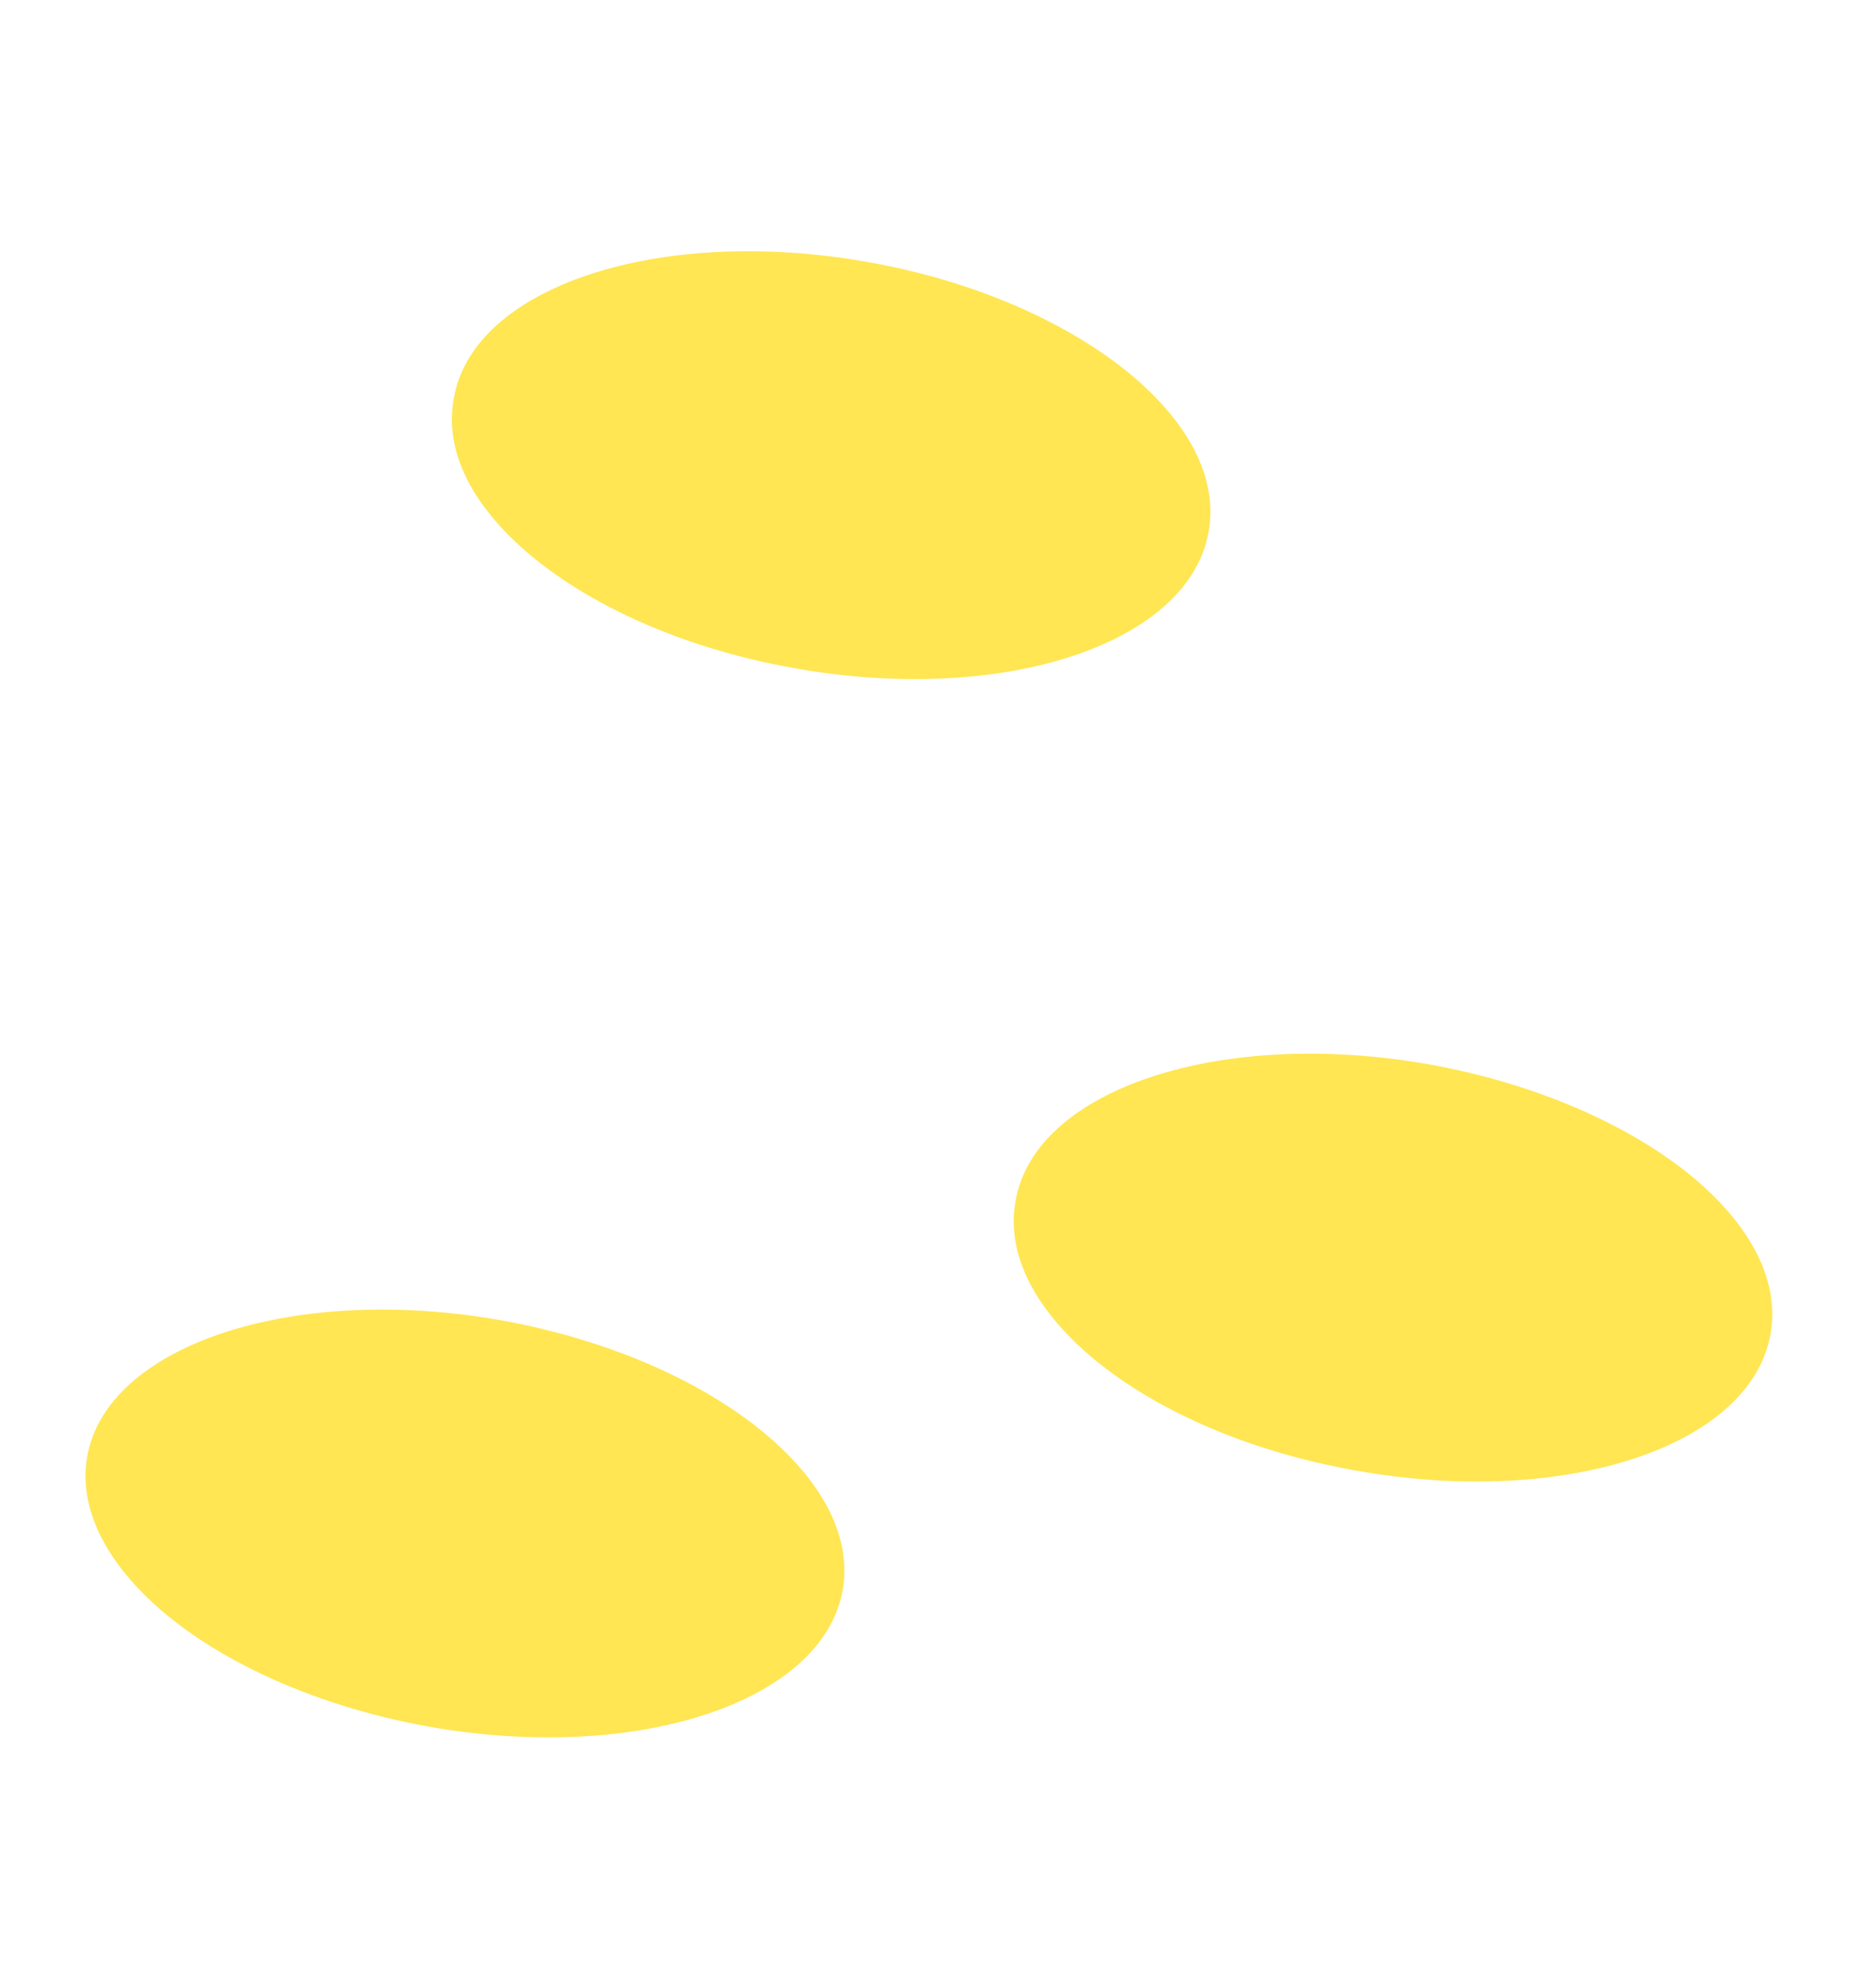 <?xml version="1.0" encoding="UTF-8"?>
<!DOCTYPE svg PUBLIC '-//W3C//DTD SVG 1.0//EN'
          'http://www.w3.org/TR/2001/REC-SVG-20010904/DTD/svg10.dtd'>
<svg height="71.81" stroke="#000" stroke-linecap="square" stroke-miterlimit="10" width="67.1" xmlns="http://www.w3.org/2000/svg" xmlns:xlink="http://www.w3.org/1999/xlink"
><g
  ><g fill="#FFE652" stroke="none"
    ><path d="M18.4 19.36c2.18 2.18 5.92 4.01 10.34 4.78 7.52 1.33 14.2-.89 14.91-4.94.3-1.69-.48-3.41-2.03-4.96-2.18-2.18-5.92-4.01-10.3-4.78-7.52-1.33-14.23.89-14.93 4.92-.32 1.71.46 3.43 2.01 4.98Z"
      /><path d="M38.71 48.36c2.18 2.18 5.9 3.99 10.32 4.76 7.52 1.33 14.2-.89 14.91-4.94.3-1.69-.48-3.41-2.03-4.96-2.16-2.16-5.9-3.99-10.3-4.78-7.52-1.33-14.23.89-14.93 4.92-.32 1.71.48 3.45 2.03 5Z"
      /><path d="M5.2 57.58c2.18 2.18 5.9 3.99 10.3 4.78 7.52 1.33 14.2-.89 14.93-4.92.3-1.69-.48-3.41-2.03-4.96-2.2-2.2-5.92-4.01-10.32-4.8-7.52-1.33-14.22.91-14.93 4.92-.3 1.69.5 3.43 2.05 4.98Z"
    /></g
  ></g
></svg
>
